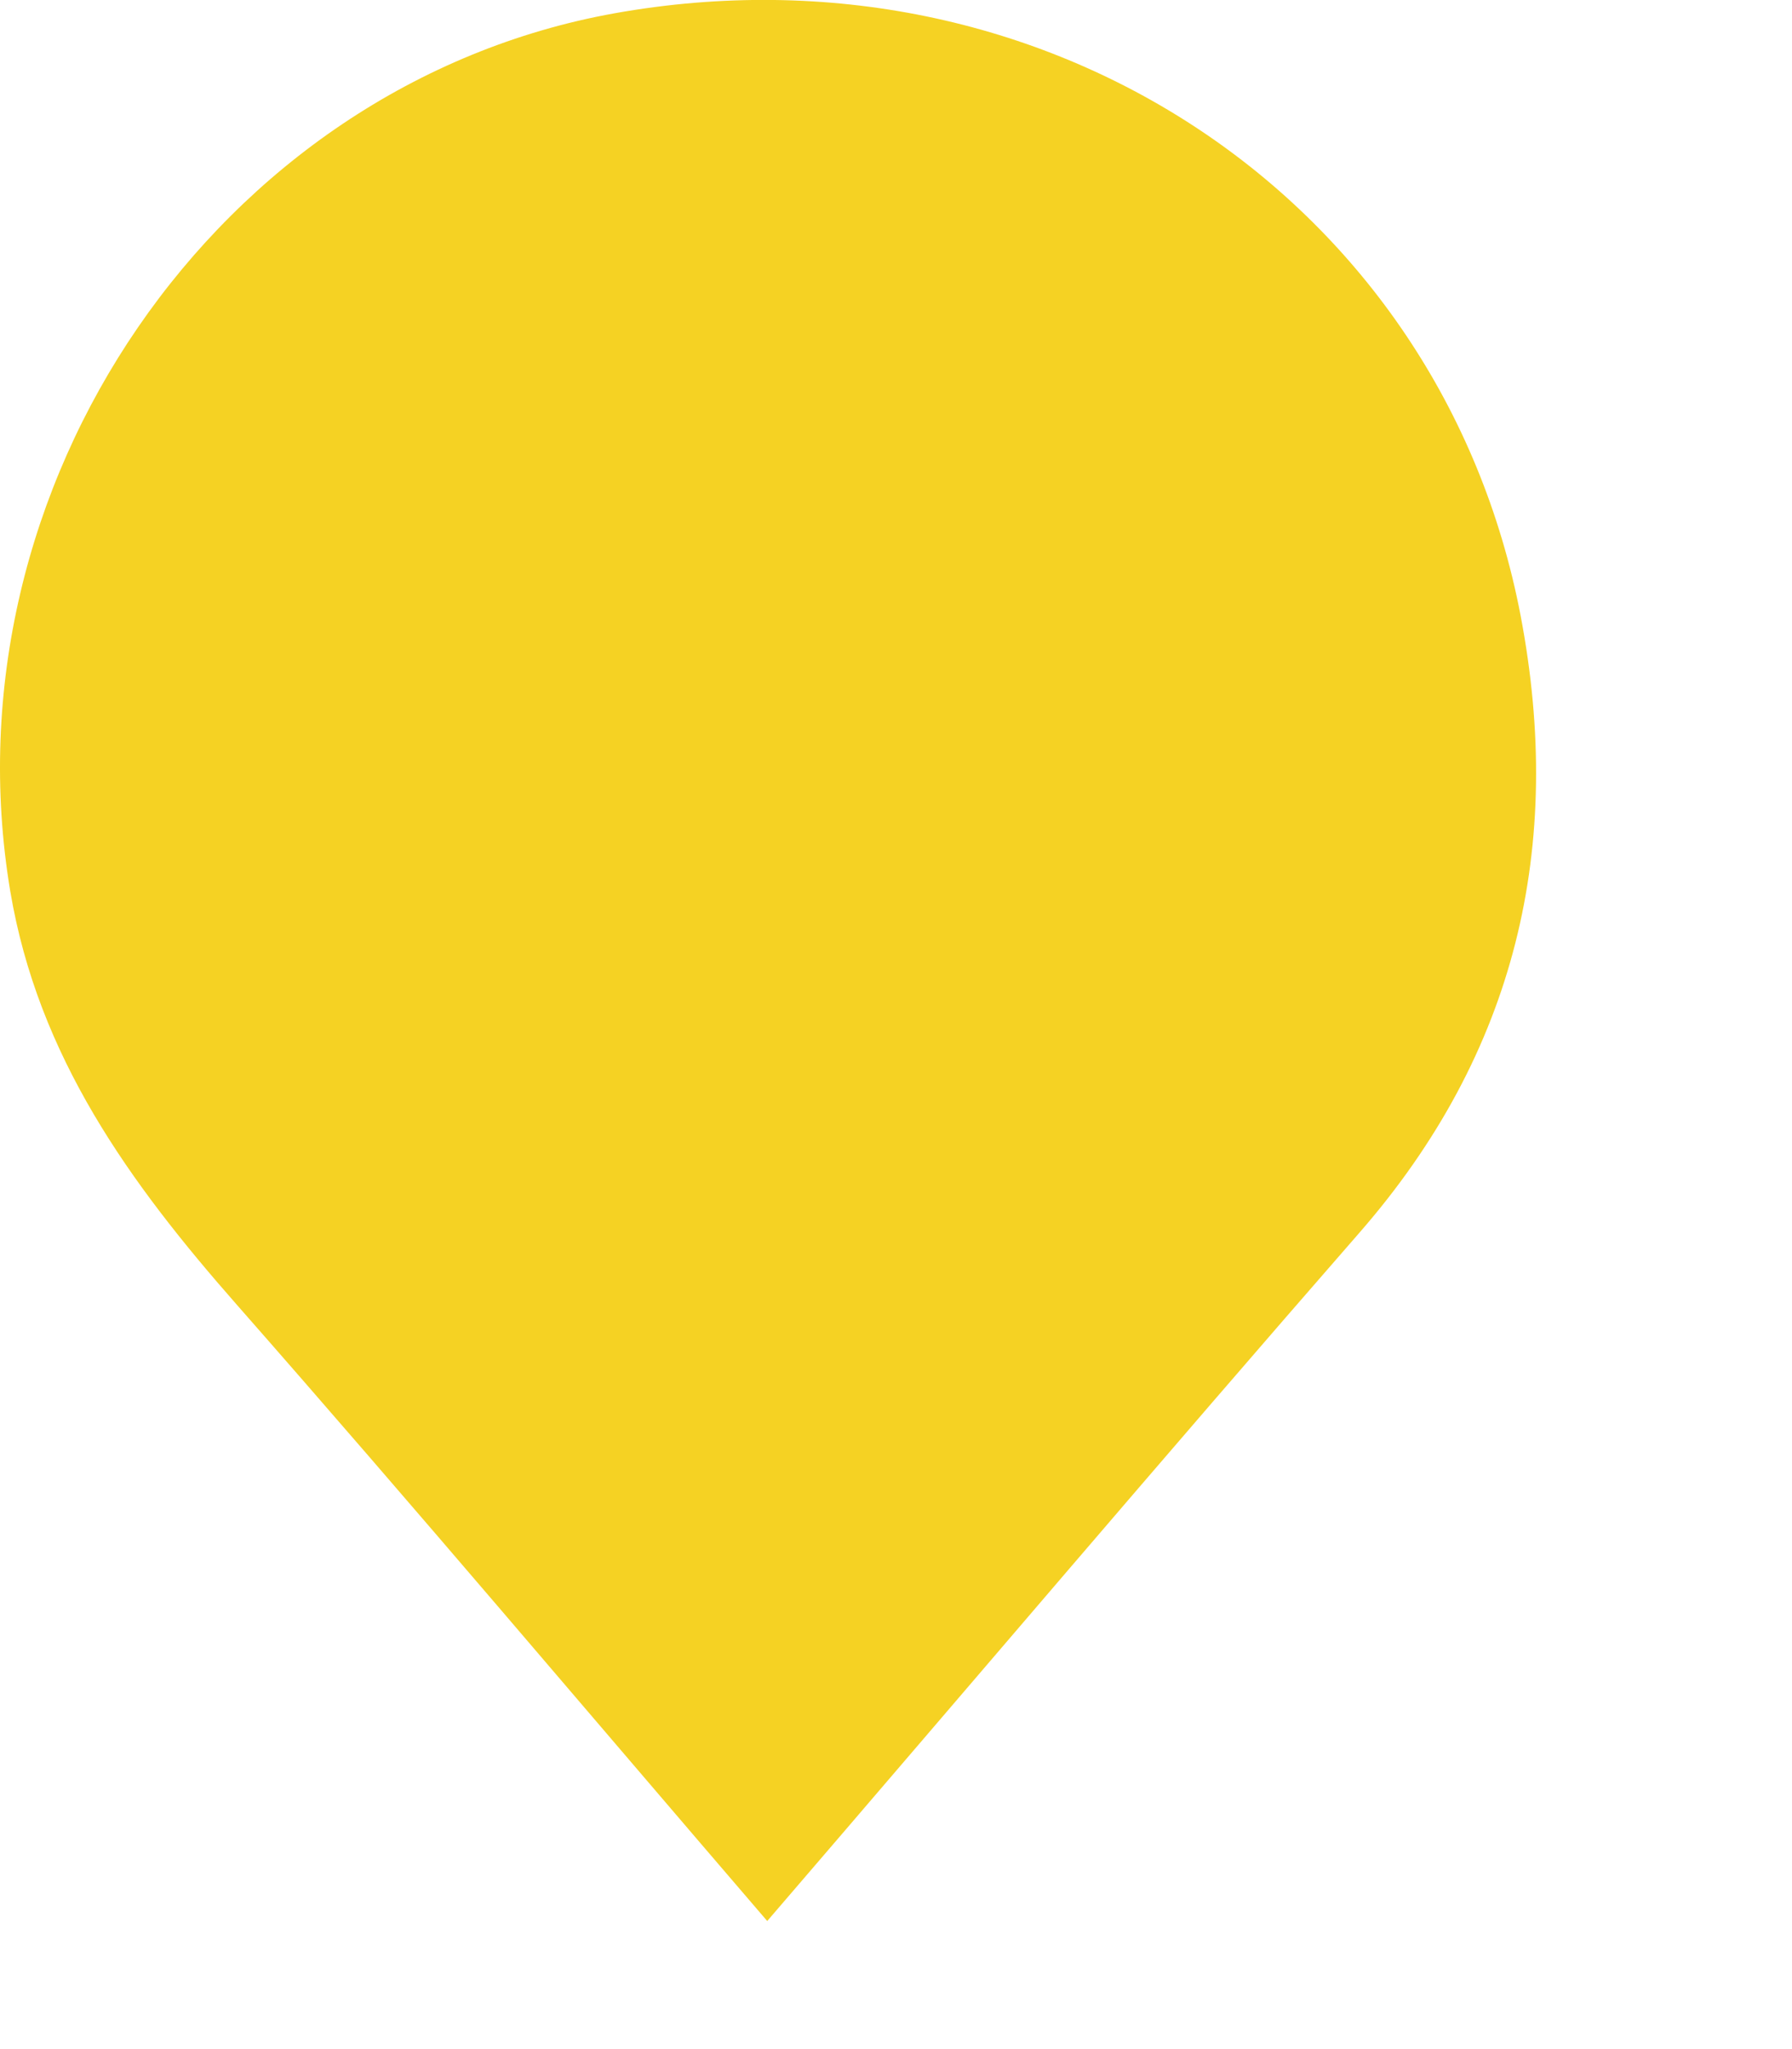 <?xml version="1.0" encoding="UTF-8" standalone="no"?><!DOCTYPE svg PUBLIC "-//W3C//DTD SVG 1.1//EN" "http://www.w3.org/Graphics/SVG/1.1/DTD/svg11.dtd"><svg width="100%" height="100%" viewBox="0 0 7 8" version="1.1" xmlns="http://www.w3.org/2000/svg" xmlns:xlink="http://www.w3.org/1999/xlink" xml:space="preserve" xmlns:serif="http://www.serif.com/" style="fill-rule:evenodd;clip-rule:evenodd;stroke-linejoin:round;stroke-miterlimit:1.414;"><clipPath id="_clip1"><path d="M2.997,7.5c-0.705,-0.82 -1.38,-1.619 -2.071,-2.405c-0.419,-0.476 -0.777,-0.969 -0.886,-1.616c-0.264,-1.579 0.808,-3.148 2.36,-3.427c1.68,-0.301 3.229,0.726 3.54,2.352c0.171,0.898 -0.016,1.706 -0.63,2.409c-0.768,0.88 -1.524,1.77 -2.313,2.687Z"/></clipPath><g clip-path="url(#_clip1)"><rect x="-3.75" y="-3.75" width="13.5" height="15" style="fill:#f5d223;"/></g></svg>